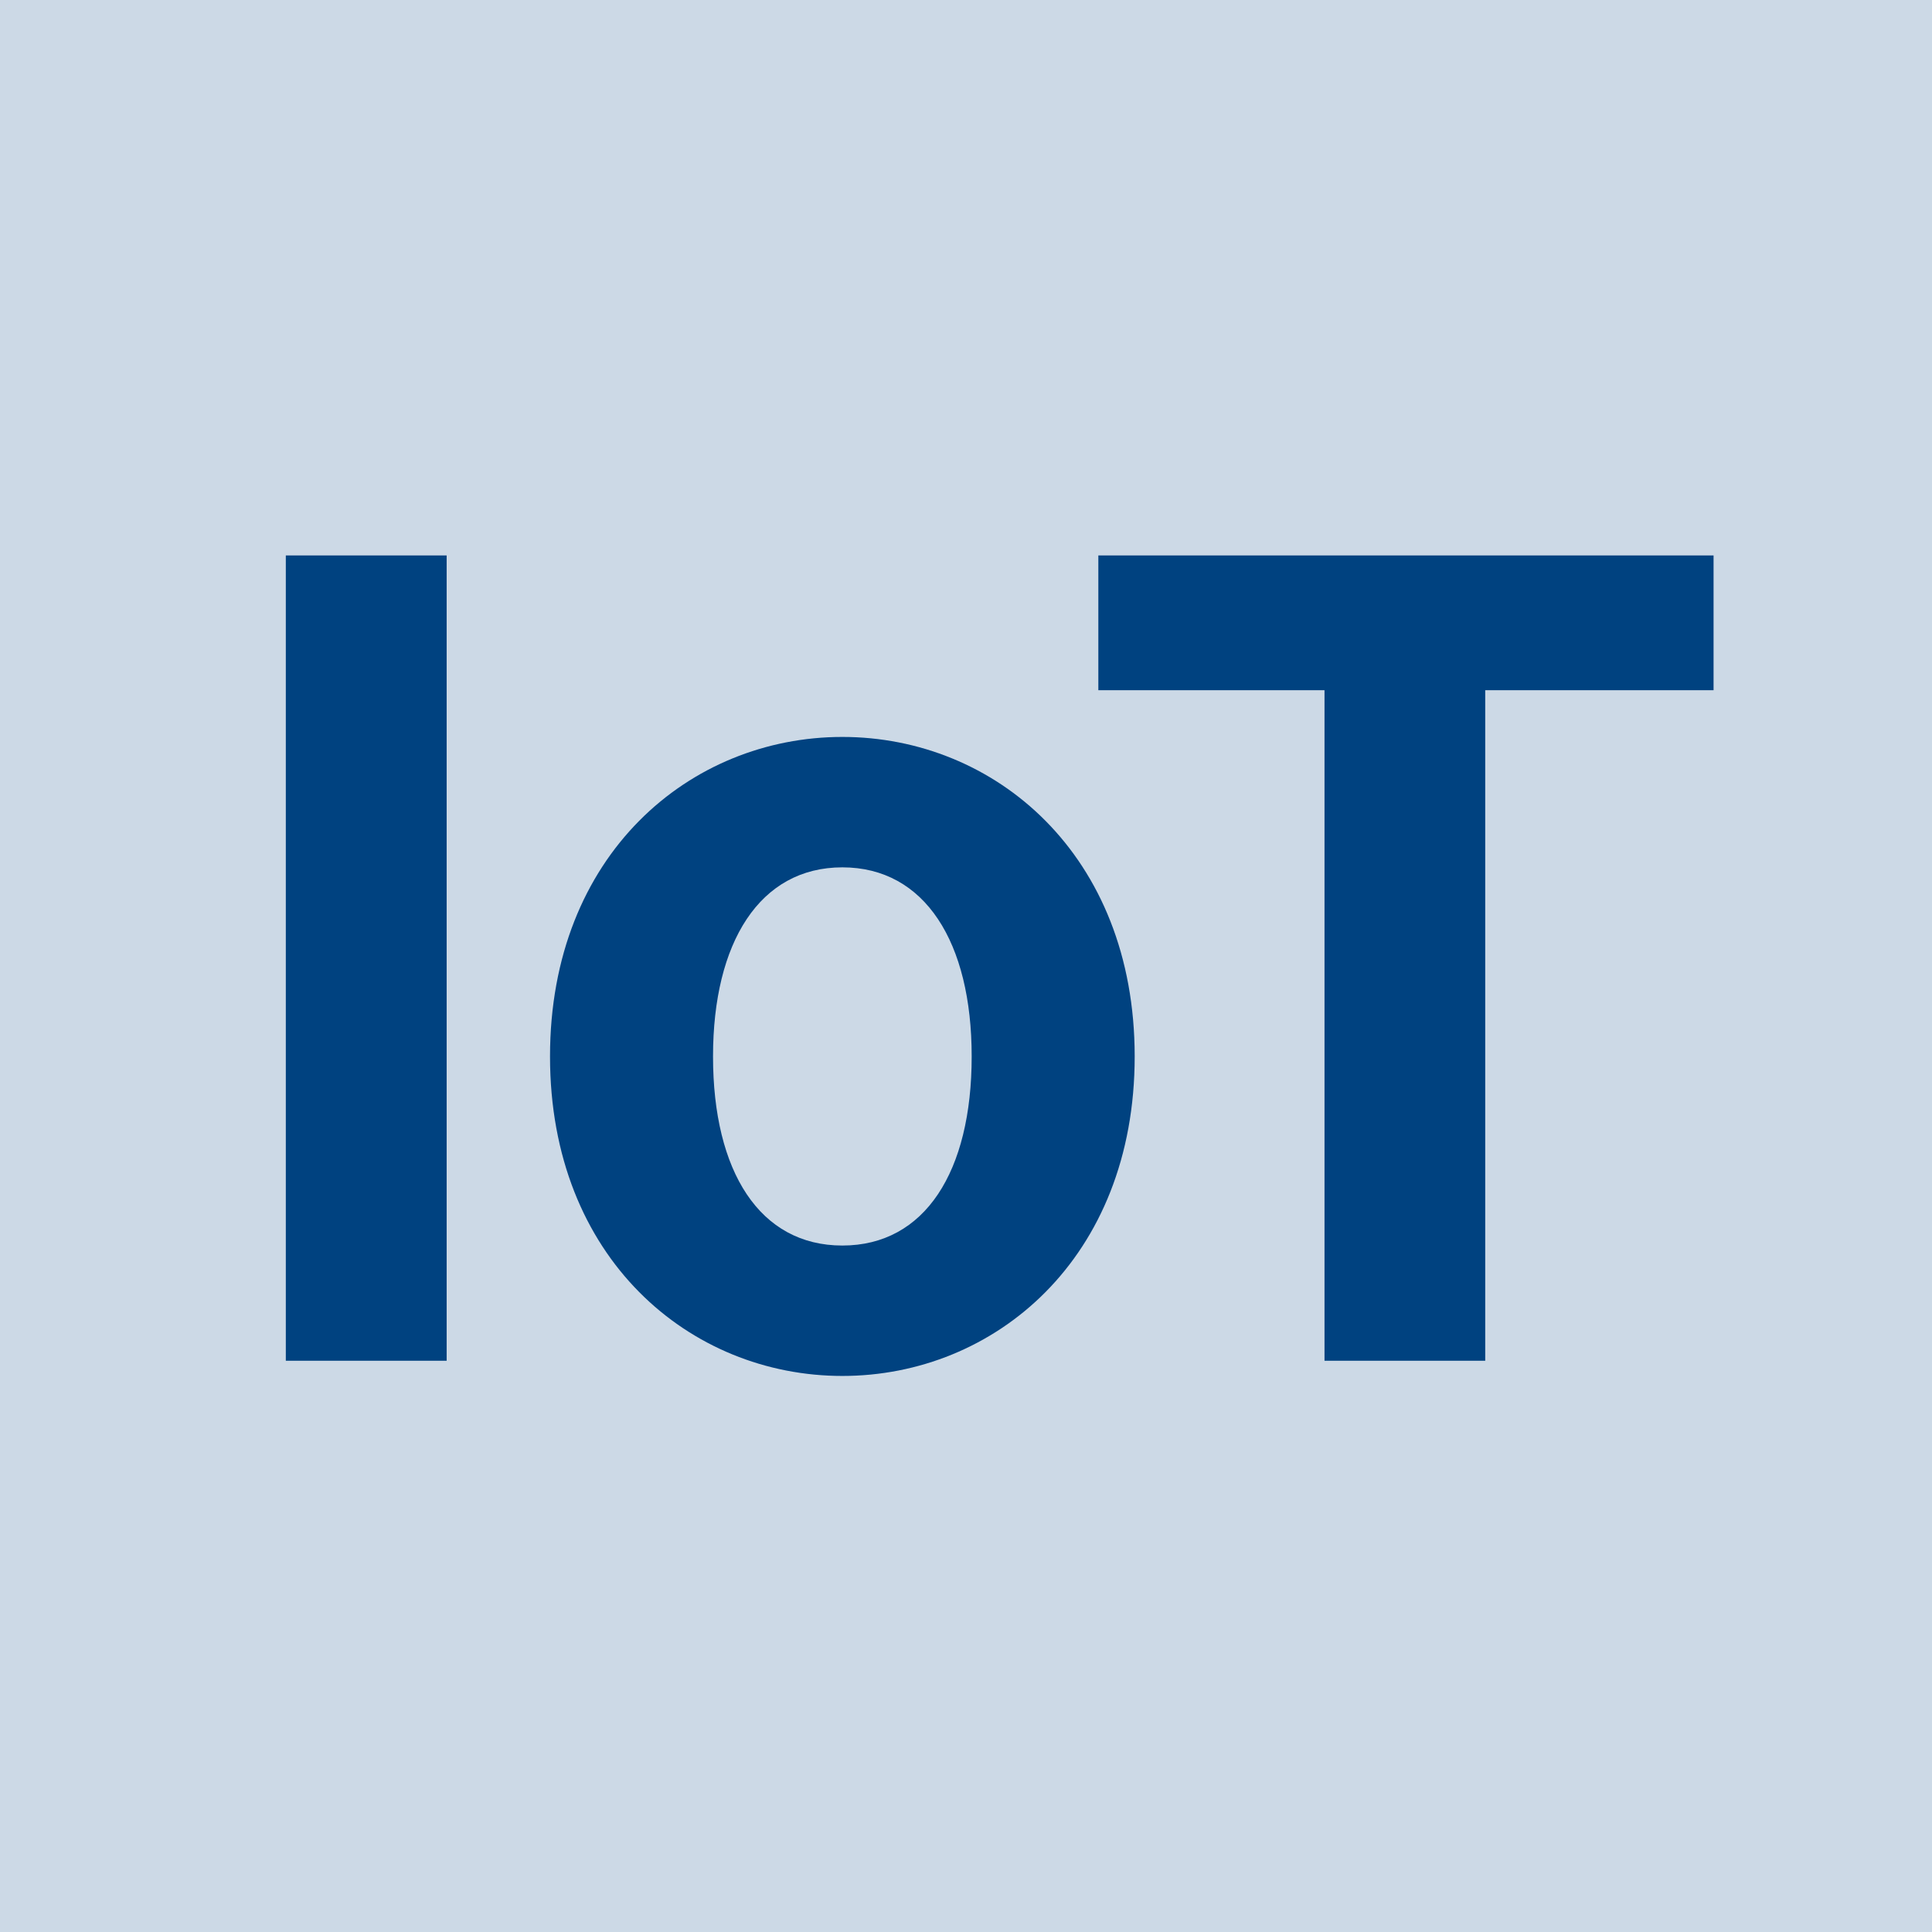 <svg width="16" height="16" viewBox="0 0 16 16" fill="none" xmlns="http://www.w3.org/2000/svg">
  <path fill="#CCD9E6" d="M0 0H16V16H0z"/>
  <path d="M2.367 11.269H3.699V4.6H2.367V11.269ZM6.976 11.395C8.236 11.395 9.397 10.423 9.397 8.749 9.397 7.075 8.236 6.103 6.976 6.103 5.716 6.103 4.555 7.075 4.555 8.749 4.555 10.423 5.716 11.395 6.976 11.395ZM6.976 10.315C6.292 10.315 5.905 9.703 5.905 8.749 5.905 7.804 6.292 7.183 6.976 7.183 7.66 7.183 8.047 7.804 8.047 8.749 8.047 9.703 7.66 10.315 6.976 10.315ZM10.969 11.269H12.3V5.716H14.191V4.6H9.096V5.716H10.969V11.269Z" fill="#004280"/>
</svg>
